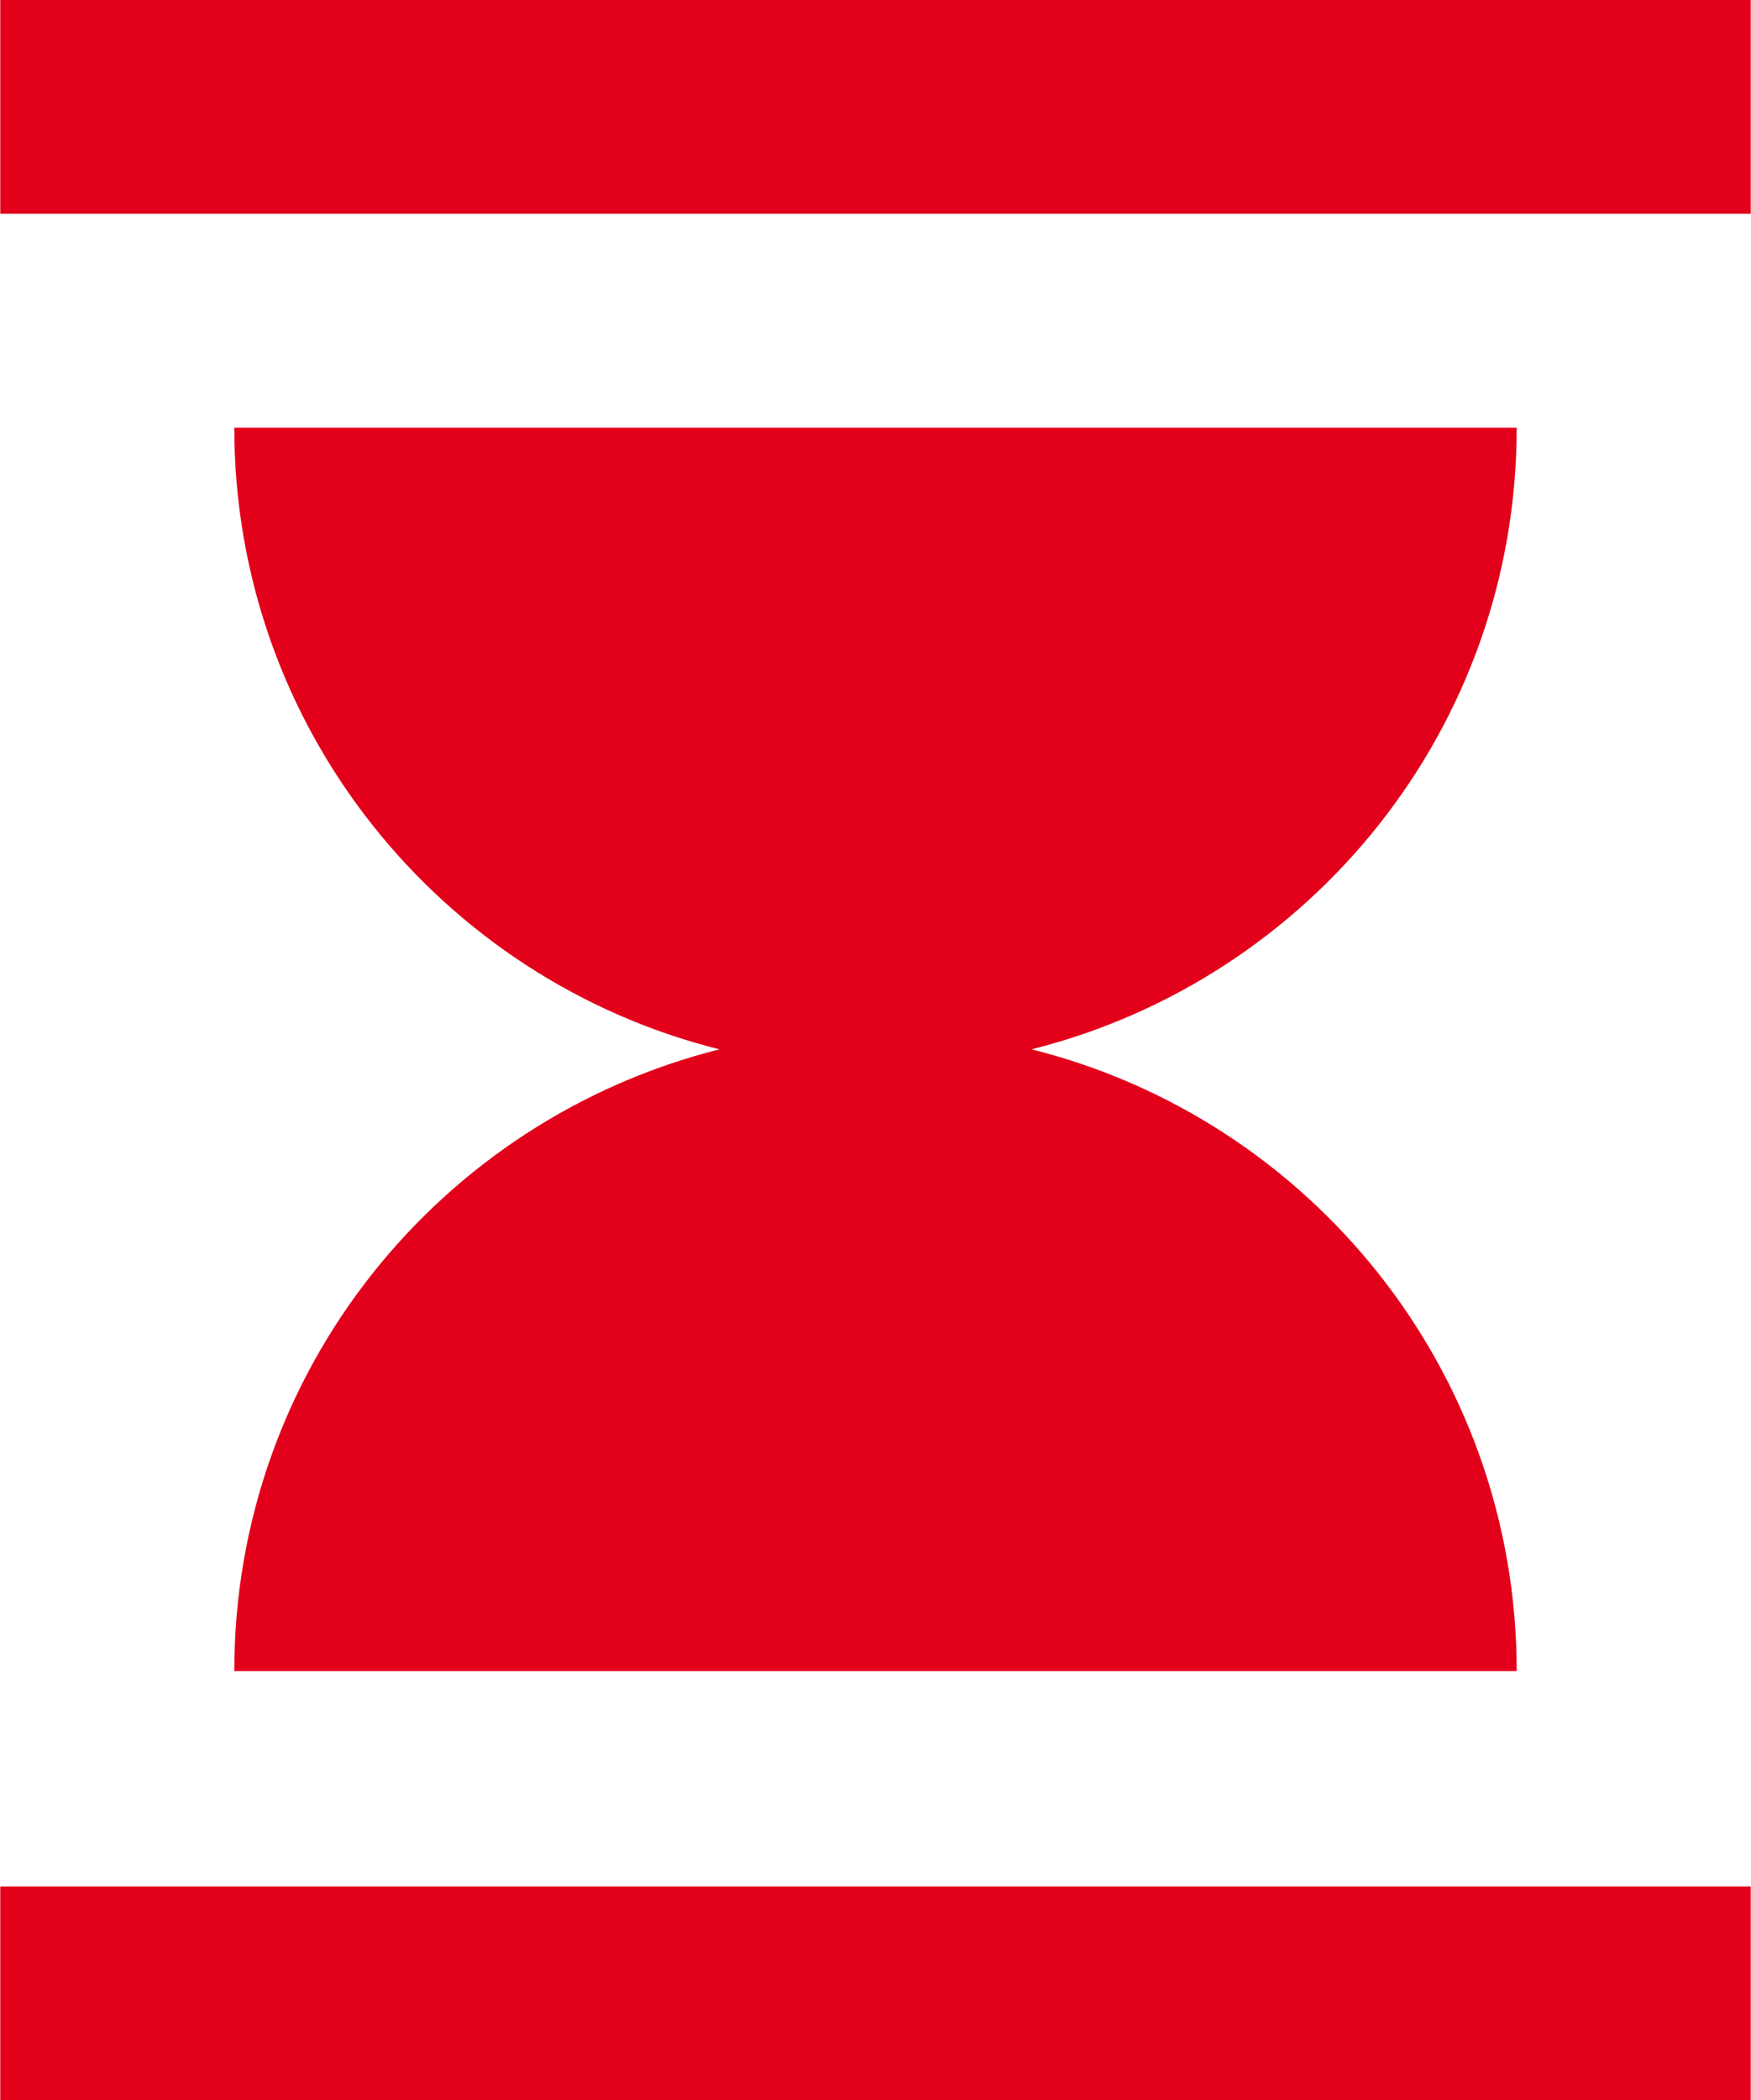 <?xml version="1.0" encoding="UTF-8"?><svg id="a" xmlns="http://www.w3.org/2000/svg" width="11.56mm" height="13.86mm" viewBox="0 0 32.76 39.29"><defs><style>.b{fill:#e2001a;}</style></defs><path class="b" d="M0,35.29H32.76v4H0v-4Zm4.38-4.03H28.38c0-5.62-3.87-10.33-9.08-11.63,5.22-1.31,9.08-6.01,9.08-11.63H4.38c0,5.62,3.87,10.33,9.08,11.63-5.22,1.31-9.08,6.01-9.08,11.63ZM0,0V4H32.76V0H0Z"/></svg>